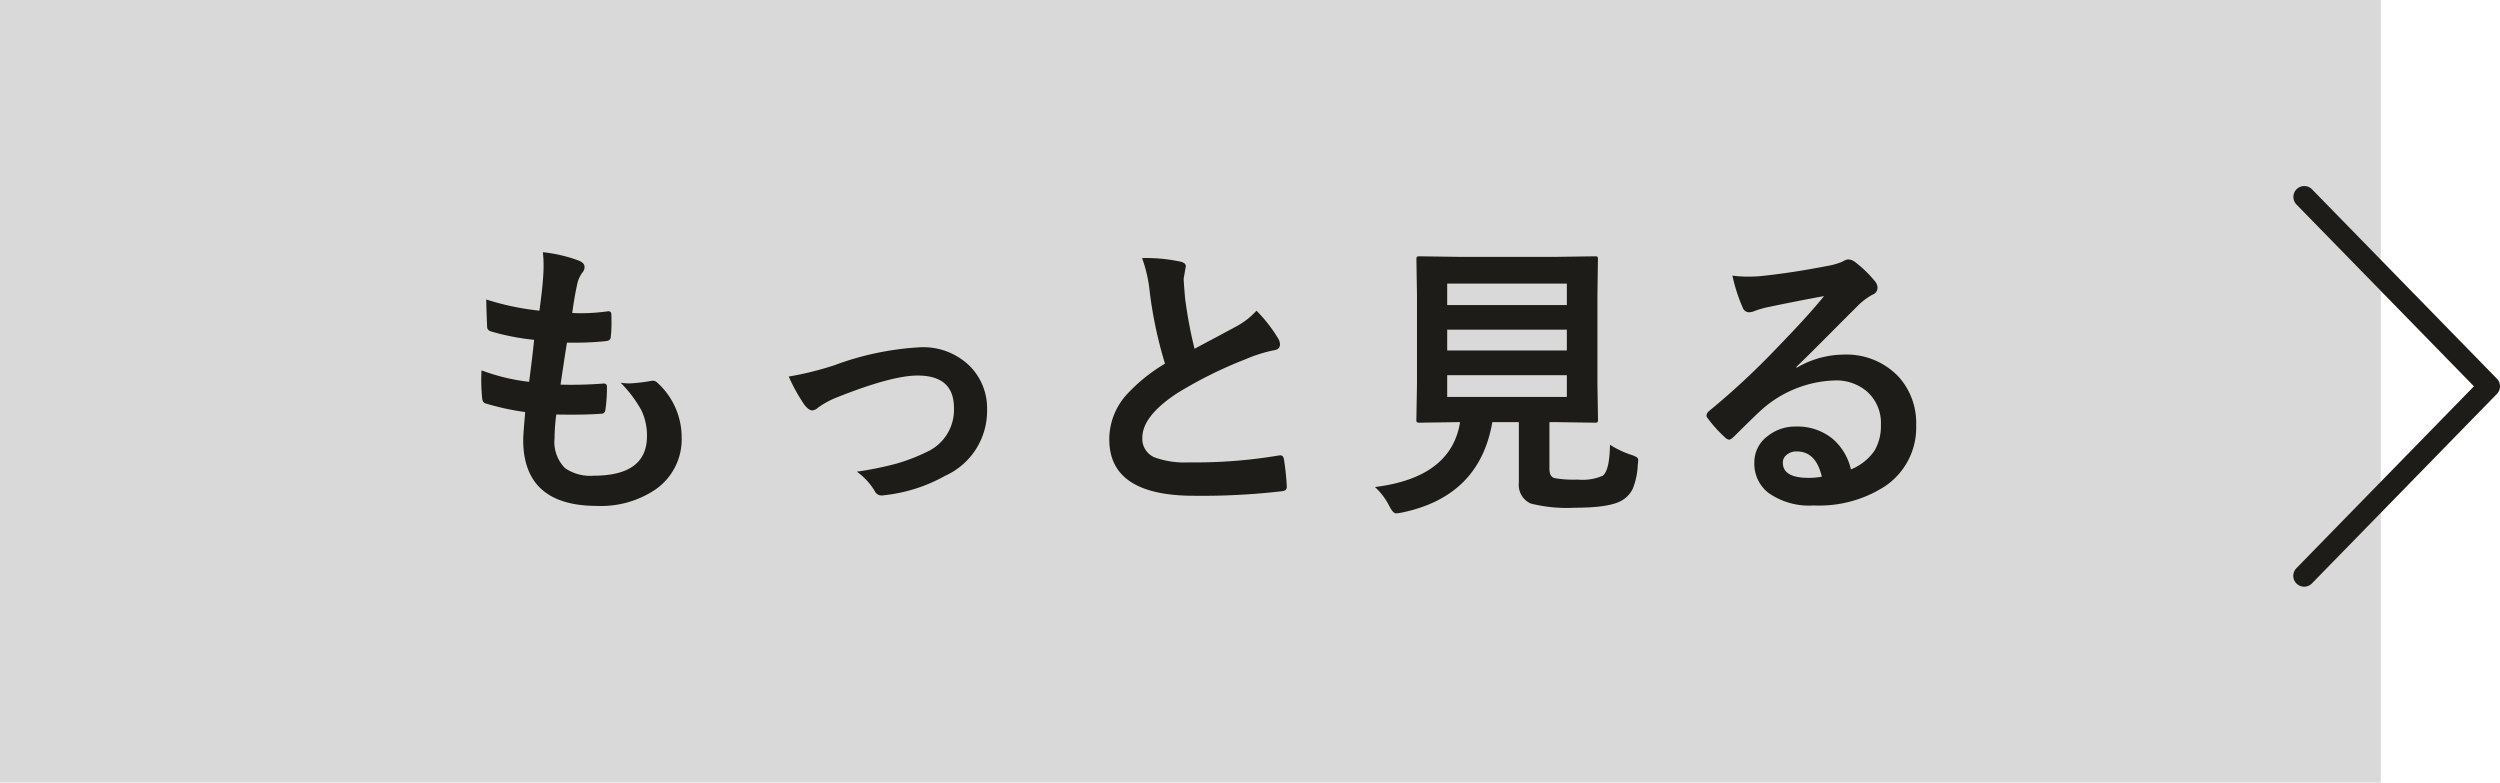 <svg id="グループ_64510" data-name="グループ 64510" xmlns="http://www.w3.org/2000/svg" width="230" height="72" viewBox="0 0 230 72">
  <rect id="長方形_11101" data-name="長方形 11101" width="219.03" height="72" fill="#d9d9d9"/>
  <path id="パス_142554" data-name="パス 142554" d="M-59.086-7.014a17.675,17.675,0,0,0-.158,2.175,3.412,3.412,0,0,0,.976,2.769,4.1,4.1,0,0,0,2.61.686q4.917,0,4.917-3.639A5.345,5.345,0,0,0-51.255-7.4,11.281,11.281,0,0,0-53.167-9.94a5.55,5.55,0,0,0,.831.066,15.616,15.616,0,0,0,1.925-.224.669.669,0,0,1,.185-.026.578.578,0,0,1,.382.132,6.788,6.788,0,0,1,2.294,5.076A5.617,5.617,0,0,1-49.976-.105a8.964,8.964,0,0,1-5.353,1.5q-6.8,0-6.8-6.091,0-.422.185-2.544a23.493,23.493,0,0,1-3.665-.8q-.264-.079-.3-.514-.079-.857-.079-1.622,0-.461.026-.9a18.393,18.393,0,0,0,4.377,1.055q.29-2.188.461-3.863a21.876,21.876,0,0,1-3.889-.751q-.435-.105-.435-.461-.079-1.938-.079-2.5a24.265,24.265,0,0,0,4.891,1.028q.277-2.03.343-3.111.04-.514.04-1.028a11,11,0,0,0-.066-1.239,13.426,13.426,0,0,1,3.243.751q.593.211.593.62a.794.794,0,0,1-.211.514,2.827,2.827,0,0,0-.488,1.16q-.237,1.081-.435,2.544.4.026.87.026a18.37,18.37,0,0,0,2.452-.185q.277,0,.277.316.013.369.013.751a10.734,10.734,0,0,1-.066,1.279q0,.356-.435.4a24.9,24.9,0,0,1-2.795.145h-.8q-.119.686-.593,3.863.593.013,1.028.013,1.358,0,2.808-.105a.961.961,0,0,1,.158-.013q.277,0,.277.316a14.777,14.777,0,0,1-.132,2.03q-.04.435-.382.435Q-56.133-7-57.7-7-58.361-7-59.086-7.014ZM-37.7-10.507a28.762,28.762,0,0,0,4.206-1.042A26.674,26.674,0,0,1-25.608-13.2a6.106,6.106,0,0,1,4.667,1.833,5.527,5.527,0,0,1,1.49,3.942,6.545,6.545,0,0,1-3.863,6.051A14.608,14.608,0,0,1-28.891.409a1.712,1.712,0,0,1-.277.026.685.685,0,0,1-.62-.409,5.918,5.918,0,0,0-1.648-1.78A31.58,31.58,0,0,0-27.77-2.5a17.55,17.55,0,0,0,2.848-1.107A4.246,4.246,0,0,0-22.5-7.633q0-2.966-3.349-2.966-2.426,0-7.646,2.1a8.324,8.324,0,0,0-1.5.844.921.921,0,0,1-.541.264q-.3,0-.7-.488A16.28,16.28,0,0,1-37.7-10.507Zm32.5-10.9a15.306,15.306,0,0,1,3.546.33q.488.119.488.422l-.2,1.134q0,.264.132,1.819a40.983,40.983,0,0,0,.87,4.641q.8-.435,1.978-1.055l1.859-1a6.874,6.874,0,0,0,1.859-1.45,13.471,13.471,0,0,1,1.978,2.531,1.055,1.055,0,0,1,.185.567q0,.461-.541.541a12.949,12.949,0,0,0-2.6.817A38.883,38.883,0,0,0-1.978-8.965q-3.19,2.1-3.19,4.087A1.844,1.844,0,0,0-4.047-3.072,8.145,8.145,0,0,0-.87-2.61a46.128,46.128,0,0,0,8.24-.633,1.442,1.442,0,0,1,.171-.013q.25,0,.316.343A23.483,23.483,0,0,1,8.121-.4q.04.409-.488.448A63.454,63.454,0,0,1-.409.461q-7.8,0-7.8-5.181A6.13,6.13,0,0,1-6.645-8.807a15.6,15.6,0,0,1,3.56-2.887,38.883,38.883,0,0,1-1.4-6.579A12.88,12.88,0,0,0-5.194-21.41ZM37.855-4.232A8.639,8.639,0,0,0,39.82-3.3a2.233,2.233,0,0,1,.527.237.348.348,0,0,1,.105.277q0,.092-.04.409a6.614,6.614,0,0,1-.448,2.162,2.418,2.418,0,0,1-.817.976q-1.028.8-4.509.8a13.622,13.622,0,0,1-4.061-.382A1.869,1.869,0,0,1,29.471-.725v-5.59H27.032Q25.858.514,18.739,2a3.321,3.321,0,0,1-.567.079q-.277,0-.62-.672A6.08,6.08,0,0,0,16.234-.343q7.014-.87,7.831-5.972h-.053l-3.652.053a.448.448,0,0,1-.277-.053.492.492,0,0,1-.04-.25L20.1-9.848V-17.93l-.053-3.349q0-.211.053-.25a.581.581,0,0,1,.264-.04l3.7.053h8.7l3.678-.053q.224,0,.264.053a.454.454,0,0,1,.04.237L36.7-17.93v8.082l.053,3.283a.429.429,0,0,1-.046.257.429.429,0,0,1-.257.046l-3.678-.053h-.488v4.271q0,.778.488.883a9.722,9.722,0,0,0,2.1.132,4.626,4.626,0,0,0,2.32-.356Q37.816-1.859,37.855-4.232Zm-3.968-4.4v-2H22.879v2Zm0-10.428H22.879v1.978H33.887ZM22.879-12.907H33.887v-1.912H22.879Zm34.665-5q-2.531.461-5.221,1.028a8,8,0,0,0-1.134.33,1.534,1.534,0,0,1-.541.132.639.639,0,0,1-.593-.461,15.27,15.27,0,0,1-.936-2.914,10.982,10.982,0,0,0,1.463.092q.527,0,1.042-.04,2.782-.277,6.13-.923a6.678,6.678,0,0,0,1.477-.409,1.325,1.325,0,0,1,.514-.211,1.074,1.074,0,0,1,.62.211,10.651,10.651,0,0,1,1.806,1.727,1.018,1.018,0,0,1,.3.659.685.685,0,0,1-.461.646,5.932,5.932,0,0,0-1.187.857q-.831.817-3.072,3.072Q56.08-12.432,55-11.391l.026.079a8.627,8.627,0,0,1,4.3-1.213,6.6,6.6,0,0,1,5.063,2.017,6.324,6.324,0,0,1,1.635,4.469A6.494,6.494,0,0,1,63.134-.4a11.168,11.168,0,0,1-6.539,1.753A6.475,6.475,0,0,1,52.4.171,3.4,3.4,0,0,1,51.137-2.61a2.977,2.977,0,0,1,1.252-2.439,4.028,4.028,0,0,1,2.558-.857,5.1,5.1,0,0,1,3.4,1.134,5.242,5.242,0,0,1,1.674,2.808A4.8,4.8,0,0,0,62.2-3.7a4.479,4.479,0,0,0,.58-2.373,3.855,3.855,0,0,0-1.332-3.1,4.34,4.34,0,0,0-2.914-.976,10.6,10.6,0,0,0-6.908,2.861Q51.11-6.816,49.278-5q-.3.3-.461.3a.693.693,0,0,1-.409-.237A11.748,11.748,0,0,1,46.825-6.7a.336.336,0,0,1-.092-.224.616.616,0,0,1,.224-.4,69.523,69.523,0,0,0,6.394-5.959Q56.107-16.124,57.544-17.9Zm-.2,16.611q-.541-2.32-2.294-2.32a1.376,1.376,0,0,0-.976.343.875.875,0,0,0-.316.686q0,1.4,2.347,1.4A6.518,6.518,0,0,0,57.346-1.292Z" transform="translate(110.263 45.149)" fill="#1e1c18"/>
  <path id="パス_134915" data-name="パス 134915" d="M1.46,37.235a1,1,0,0,1-.716-1.7L17.078,18.8.744,2.066A1,1,0,0,1,2.175.669L19.191,18.1a1,1,0,0,1,0,1.4L2.175,36.933A1,1,0,0,1,1.46,37.235Z" transform="translate(210.524 16.74)" fill="#1e1c18"/>
</svg>
